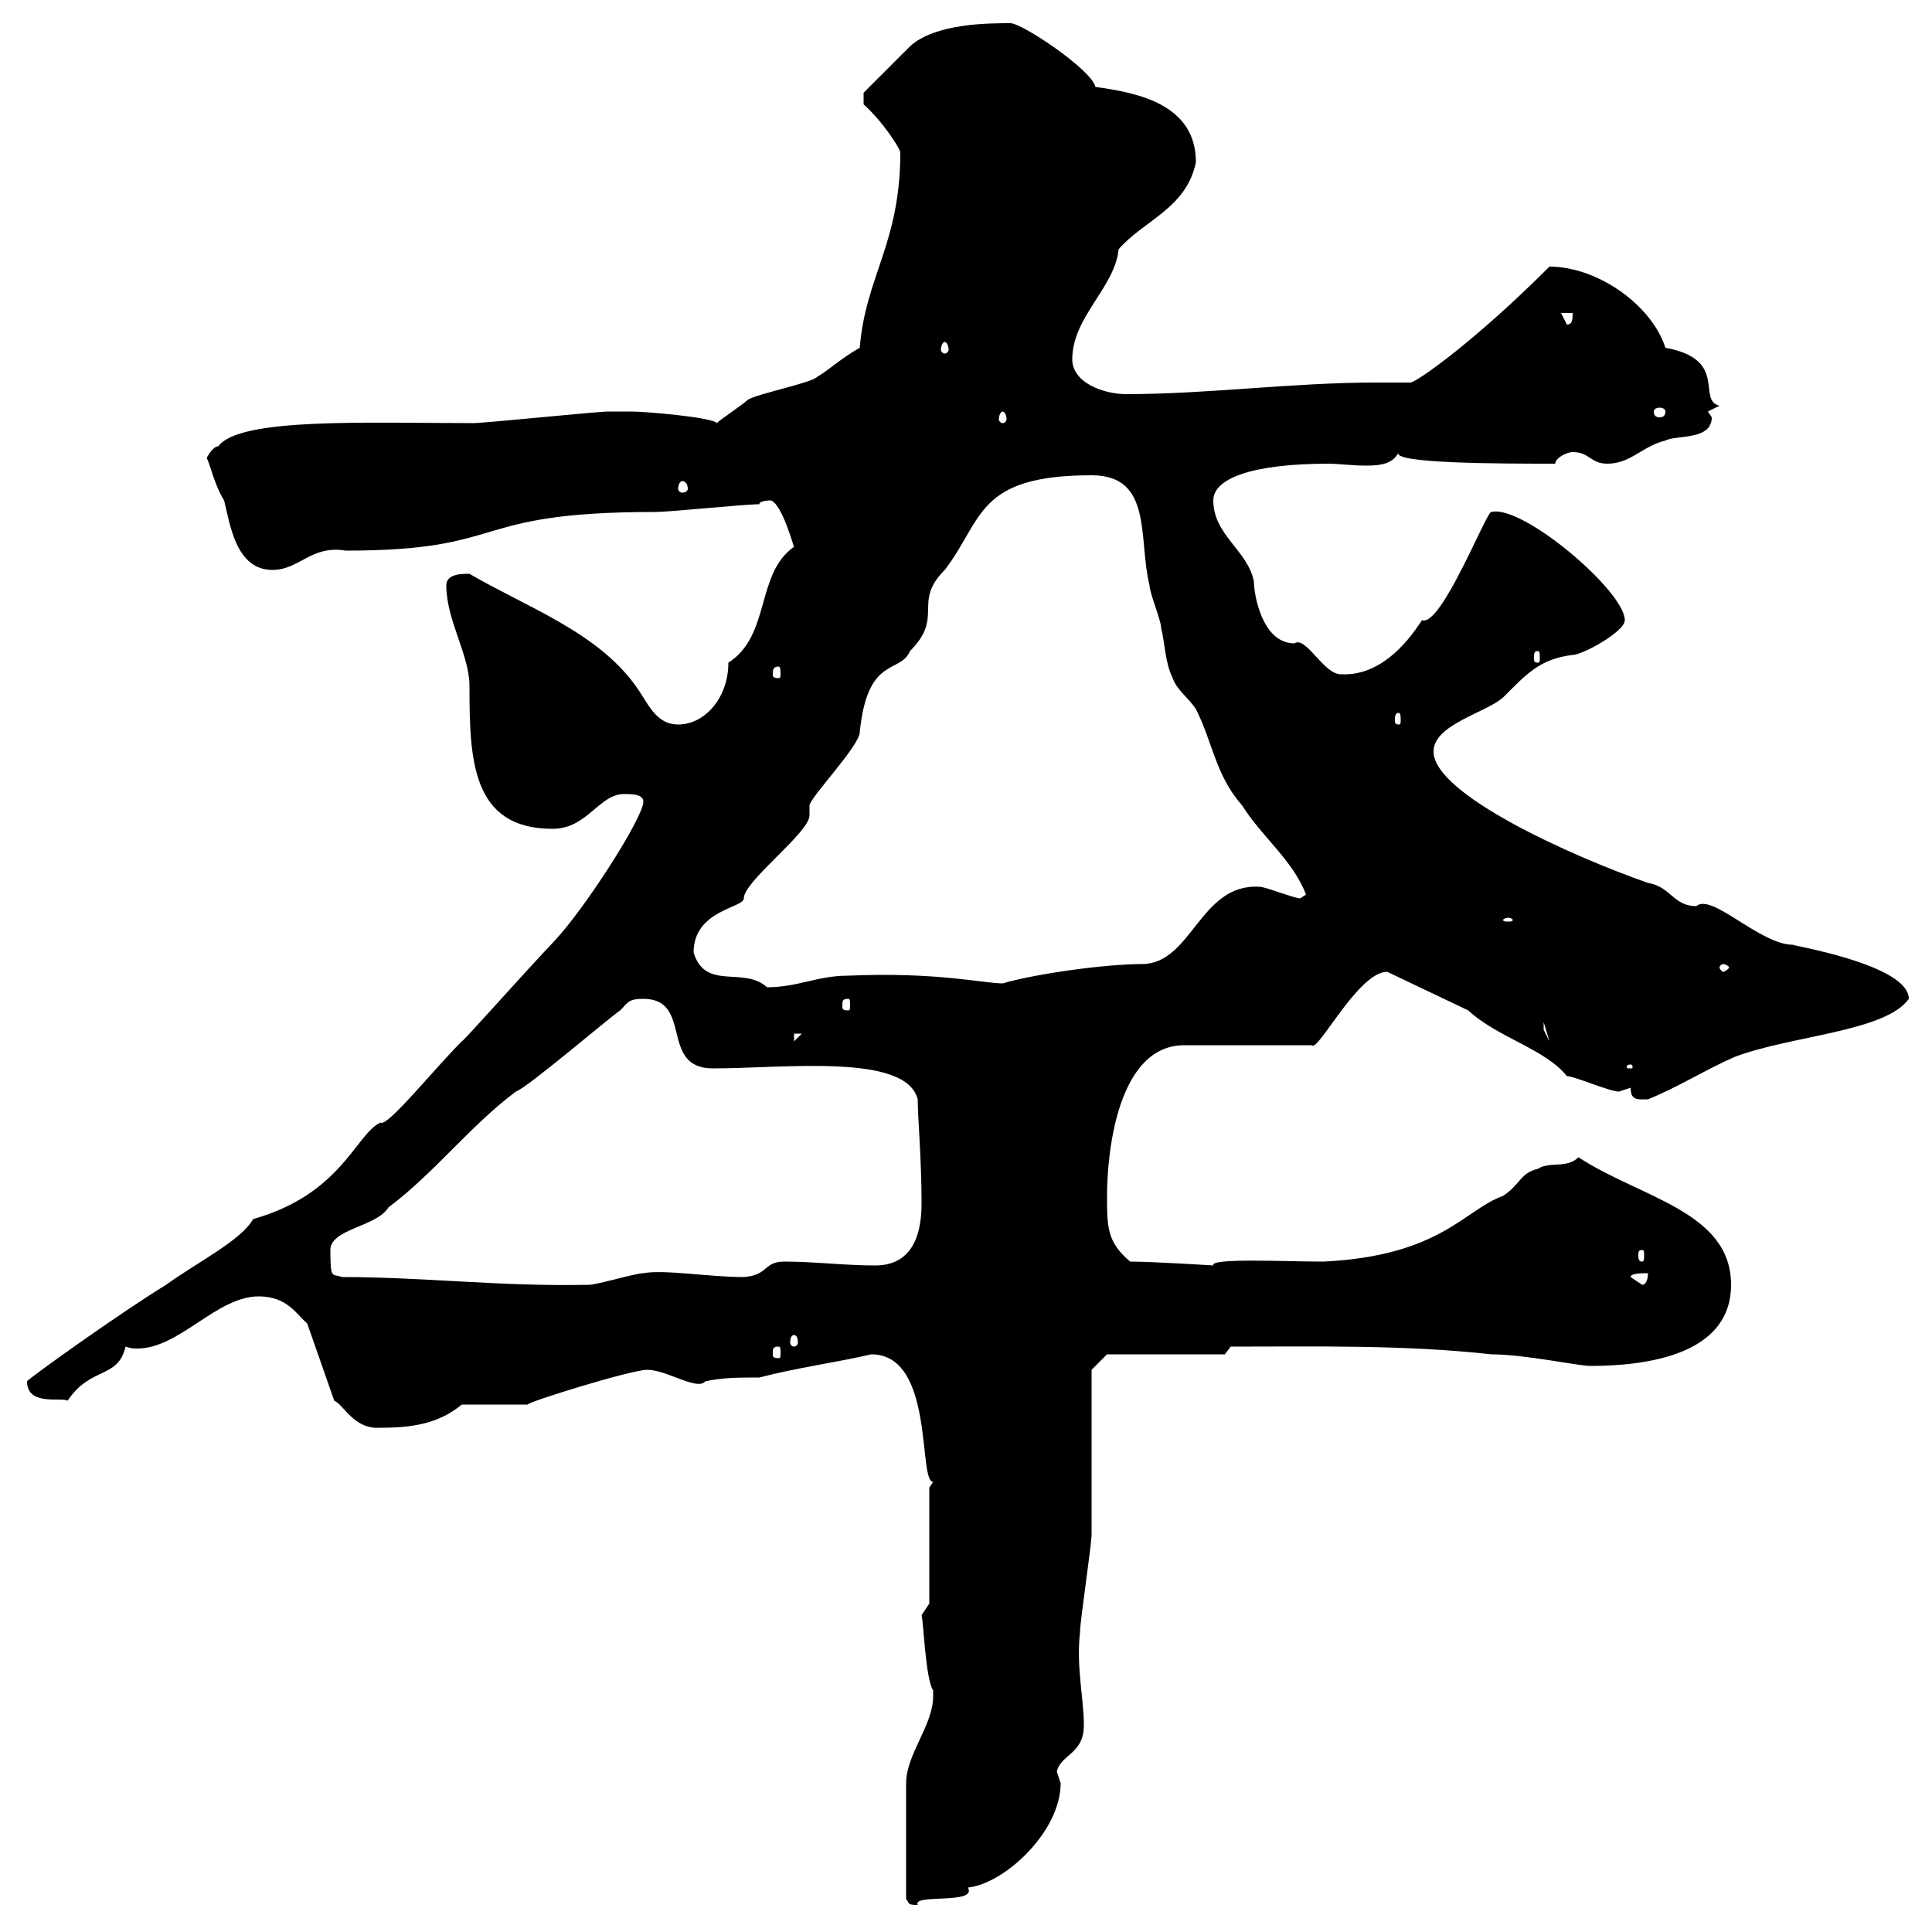 <svg xmlns="http://www.w3.org/2000/svg" xmlns:xlink="http://www.w3.org/1999/xlink" width="300" height="300"><path d="M144.90 263.40C144.90 267.90 140.70 272.40 140.70 276.90L140.70 294.90C141.30 295.50 140.70 295.80 142.50 295.80C141.60 294 151.80 295.80 150.30 293.10C156 292.50 164.70 284.40 164.70 276.90C164.70 276.90 164.10 275.10 164.10 275.10C164.70 272.40 168.30 272.40 168.30 267.90C168.30 263.70 167.10 258.90 167.70 253.50C167.70 251.70 169.50 240 169.50 238.20C169.50 234.60 169.50 216.30 169.50 212.70L171.90 210.30L190.20 210.30L191.10 209.10C204.30 209.10 218.10 208.80 231.60 210.30C236.70 210.30 245.10 212.10 246.90 212.10C255.90 212.10 268.80 210.30 268.80 199.50C268.80 188.10 254.70 186 245.10 179.70C243.30 181.50 240.60 180.30 238.80 181.50C236.10 182.10 236.10 183.90 233.40 185.70C227.40 187.80 223.80 195 205.50 195.90C199.50 195.90 187.80 195.30 188.40 196.50C188.40 196.50 179.10 195.90 175.50 195.90C171.90 192.90 171.90 190.50 171.90 185.70C171.90 178.50 173.70 162.30 183.90 162.30L203.70 162.30C204.60 163.50 210.90 150.90 215.40 150.90L228 156.90C232.50 161.10 240 162.90 243.30 167.10C244.50 167.10 249.90 169.50 251.40 169.50C251.40 169.50 253.20 168.90 253.20 168.90C253.20 171 254.40 170.70 255.90 170.70C260.40 168.90 265.20 165.90 269.40 164.10C278.10 160.80 292.80 160.20 296.40 155.10C296.40 149.70 277.50 146.70 278.40 146.70C273.30 146.70 265.80 138.60 263.40 140.70C259.80 140.70 259.50 137.70 255.90 137.10C243.90 132.90 222.60 123.30 222.60 116.70C222.60 112.50 230.70 110.70 233.40 108.30C237 104.70 239.10 102.30 244.20 101.70C245.70 101.70 252.30 98.10 252.30 96.30C252.30 91.80 236.40 78.30 231.60 79.50C231 78.90 223.80 97.50 220.80 96.30C218.10 100.50 213.90 105 208.20 104.70C205.50 104.70 202.80 98.70 201 99.90C195.90 99.90 194.70 92.10 194.70 90.30C193.80 85.50 188.40 83.10 188.40 77.70C188.40 74.40 194.10 72 206.40 72C207.60 72 210 72.30 212.10 72.30C214.50 72.30 216.30 72 217.20 70.20C215.70 72 233.10 72 241.50 72C241.50 71.10 243.30 70.20 244.20 70.20C246.90 70.20 246.90 72 249.60 72C253.20 72 255 69.30 258.60 68.40C260.40 67.50 265.80 68.40 265.80 64.80C265.80 64.80 265.20 63.90 265.20 63.90L267 63C263.40 62.10 268.50 55.80 258.60 54C256.50 47.40 248.10 41.40 240.60 41.40C228.90 53.10 219.90 59.40 219 59.40C217.20 59.40 215.40 59.40 213.60 59.40C200.70 59.40 187.50 61.20 174.90 61.20C171.30 61.20 166.50 59.40 166.50 55.80C166.50 49.20 173.10 44.70 173.70 38.70C177.60 34.20 184.20 32.40 185.70 25.20C185.70 16.20 176.70 14.40 170.10 13.50C169.50 10.80 158.70 3.60 156.90 3.60C153.60 3.60 145.20 3.60 141.30 7.20C139.50 9 134.10 14.40 134.10 14.40L134.10 16.20C137.10 18.90 139.80 23.10 139.80 23.70C139.80 37.80 134.40 42.90 133.50 54C130.80 55.50 128.10 57.90 126.90 58.50C126.30 59.40 117.30 61.20 116.10 62.10C115.50 62.70 111.90 65.10 111.30 65.70C110.70 64.80 100.20 63.90 98.10 63.90C97.80 63.90 95.70 63.90 94.50 63.90C92.70 63.90 75.30 65.70 73.50 65.70C57 65.70 37.20 64.80 33.90 69.30C33 69.30 32.10 71.10 32.10 71.10C32.70 72.30 33.30 75.30 34.80 77.70C35.70 81.30 36.60 88.50 42.30 88.50C46.50 88.50 48.30 84.60 53.70 85.50C79.50 85.50 72.30 79.50 101.70 79.50C104.10 79.50 115.50 78.30 117.90 78.30C117.90 77.70 119.70 77.70 119.70 77.70C121.50 78.30 123.30 85.20 123.30 84.90C117.30 89.10 119.70 98.70 113.10 102.90C113.10 108.30 109.50 112.50 105.30 112.50C101.70 112.50 100.50 108.90 98.70 106.50C92.70 98.10 81.60 94.20 72.90 89.10C71.70 89.10 69.30 89.10 69.30 90.90C69.30 96.30 72.90 101.70 72.90 106.50C72.90 117.90 73.20 128.70 85.80 128.70C91.20 128.70 93 123.30 96.90 123.30C98.10 123.30 99.90 123.30 99.90 124.50C99.90 126.90 90.90 141 86.10 146.10C80.70 151.80 71.70 162 71.70 161.70C67.50 165.90 60 175.20 59.10 174.30C55.20 176.10 53.10 185.40 39.30 189.30C37.50 192.60 30.30 196.20 25.80 199.50C18.90 203.70 4.20 214.20 4.20 214.50C4.20 218.40 9.60 216.90 10.50 217.50C14.10 212.10 18.30 214.20 19.50 209.10C20.40 209.40 20.70 209.40 21.30 209.40C27.90 209.40 33.60 201.30 40.20 201.30C44.70 201.30 46.20 204.30 47.70 205.50L51.90 217.50C53.40 218.10 54.90 222 59.10 221.70C63.90 221.70 68.10 221.10 71.70 218.10L81.90 218.10C82.50 217.50 98.10 212.70 100.50 212.70C103.50 212.70 108.30 216 109.50 214.50C112.20 213.90 114.60 213.90 117.90 213.90C123.60 212.40 130.20 211.50 135.30 210.30C145.20 210.30 142.50 230.10 144.90 230.10L144.30 231L144.30 249L143.10 250.80C143.40 251.70 143.70 260.70 144.90 262.50C144.90 262.50 144.90 263.40 144.90 263.40ZM120.90 209.10C121.20 209.10 121.20 209.40 121.20 210.30C121.20 210.60 121.20 210.90 120.90 210.90C120 210.90 120 210.60 120 210.30C120 209.40 120 209.10 120.90 209.10ZM123.30 207.30C123.60 207.30 123.90 207.60 123.90 208.50C123.90 208.80 123.60 209.10 123.30 209.10C123 209.10 122.70 208.80 122.70 208.50C122.70 207.60 123 207.30 123.30 207.30ZM53.10 198.30C51.60 197.70 51.30 198.90 51.30 194.10C51.30 190.80 58.50 190.50 60.30 187.50C67.50 182.10 72.90 174.90 80.10 169.50C81.90 168.90 94.50 158.10 96.30 156.90C97.50 155.70 97.50 155.10 99.90 155.10C107.70 155.10 102.30 165.90 110.70 165.90C121.80 165.90 140.70 163.50 142.50 170.70C142.50 173.40 143.10 180 143.10 186.90C143.10 192.30 141.30 196.50 135.90 196.50C131.10 196.50 126.60 195.90 121.80 195.90C118.50 195.90 119.40 198 115.50 198.30C110.10 198.30 103.20 197.10 99.90 197.70C98.70 197.70 92.70 199.50 91.50 199.50C77.70 199.80 66 198.30 53.10 198.30ZM253.20 198.30C253.20 197.70 255 197.70 255.90 197.70C255.90 197.70 255.90 199.50 255 199.50C255 199.50 253.20 198.30 253.20 198.30ZM255 194.10C255.30 194.10 255.30 194.40 255.30 195C255.30 195.30 255.30 195.90 255 195.90C254.40 195.90 254.40 195.30 254.40 195C254.40 194.40 254.40 194.10 255 194.10ZM253.20 165.30C253.50 165.30 253.50 165.60 253.50 165.60C253.50 165.90 253.50 165.90 253.20 165.90C252.60 165.90 252.60 165.90 252.60 165.60C252.60 165.60 252.60 165.30 253.20 165.30ZM123.30 160.50L124.50 160.50L123.30 161.70ZM239.70 158.70L240.60 161.70L239.70 159.90ZM131.70 155.10C132 155.10 132 155.40 132 156.30C132 156.60 132 156.90 131.70 156.90C130.80 156.90 130.80 156.60 130.80 156.30C130.80 155.40 130.80 155.10 131.70 155.10ZM107.70 147.90C107.70 141.30 115.50 141 115.50 139.50C115.50 136.80 125.70 129.30 125.70 126.60C125.70 126.30 125.70 126 125.70 125.10C125.70 123.90 133.50 115.80 133.50 113.70C134.70 101.70 139.80 104.70 141.30 101.10C146.70 95.70 141.60 93.60 146.70 88.50C152.70 80.70 151.50 73.80 169.50 73.80C179.10 73.80 176.70 83.70 178.50 90.90C178.50 92.10 180.30 96.30 180.30 97.50C180.90 99.90 180.90 102.90 182.10 105.30C182.70 107.10 184.50 108.30 185.70 110.10C188.40 115.50 188.70 120.30 192.90 125.10C195.90 129.90 200.70 133.50 202.80 138.90L201.90 139.50C201 139.50 196.50 137.70 195.60 137.70C186.30 137.10 185.10 149.70 177.30 149.70C171.60 149.70 160.80 151.20 155.70 152.70C152.70 152.70 145.50 150.90 131.70 151.50C126.90 151.50 123.90 153.30 119.10 153.30C115.50 150 109.50 153.90 107.70 147.90ZM267.60 149.70C267.90 149.70 268.50 150 268.50 150.30C268.50 150.30 267.90 150.90 267.60 150.90C267.30 150.90 267 150.30 267 150.30C267 150 267.30 149.70 267.60 149.70ZM234.30 142.50C234.60 142.50 234.90 142.80 234.90 142.80C234.90 143.10 234.60 143.10 234.30 143.10C233.70 143.10 233.40 143.10 233.40 142.80C233.40 142.80 233.70 142.50 234.30 142.50ZM217.20 110.70C217.50 110.70 217.50 111.30 217.50 111.90C217.50 112.20 217.50 112.50 217.20 112.50C216.60 112.50 216.60 112.20 216.60 111.90C216.60 111.30 216.60 110.70 217.20 110.70ZM120.90 103.50C121.20 103.50 121.20 104.10 121.20 104.70C121.20 105 121.20 105.30 120.90 105.30C120 105.30 120 105 120 104.70C120 104.10 120 103.50 120.90 103.50ZM238.80 101.10C239.10 101.10 239.10 101.40 239.10 102.30C239.10 102.60 239.10 102.90 238.80 102.90C238.20 102.90 238.20 102.60 238.20 102.30C238.20 101.40 238.20 101.10 238.80 101.10ZM105.90 74.70C106.50 74.70 106.80 75.30 106.80 75.90C106.80 76.20 106.50 76.50 105.90 76.50C105.60 76.50 105.30 76.20 105.30 75.90C105.30 75.30 105.60 74.70 105.90 74.70ZM155.70 63.90C156 63.90 156.30 64.50 156.30 65.10C156.30 65.40 156 65.70 155.70 65.70C155.40 65.70 155.10 65.40 155.10 65.10C155.10 64.50 155.40 63.90 155.70 63.90ZM258.60 63.90C258.60 64.50 258.30 64.80 257.70 64.80C257.10 64.80 256.80 64.50 256.80 63.90C256.80 63.60 257.10 63.30 257.70 63.30C258.30 63.30 258.60 63.60 258.60 63.90ZM146.70 53.10C147 53.10 147.30 53.70 147.30 54.30C147.30 54.60 147 54.90 146.70 54.90C146.40 54.90 146.10 54.60 146.10 54.30C146.10 53.70 146.40 53.10 146.70 53.10ZM242.40 48.60L244.20 48.60C244.20 49.50 244.20 50.40 243.30 50.40Z"/></svg>